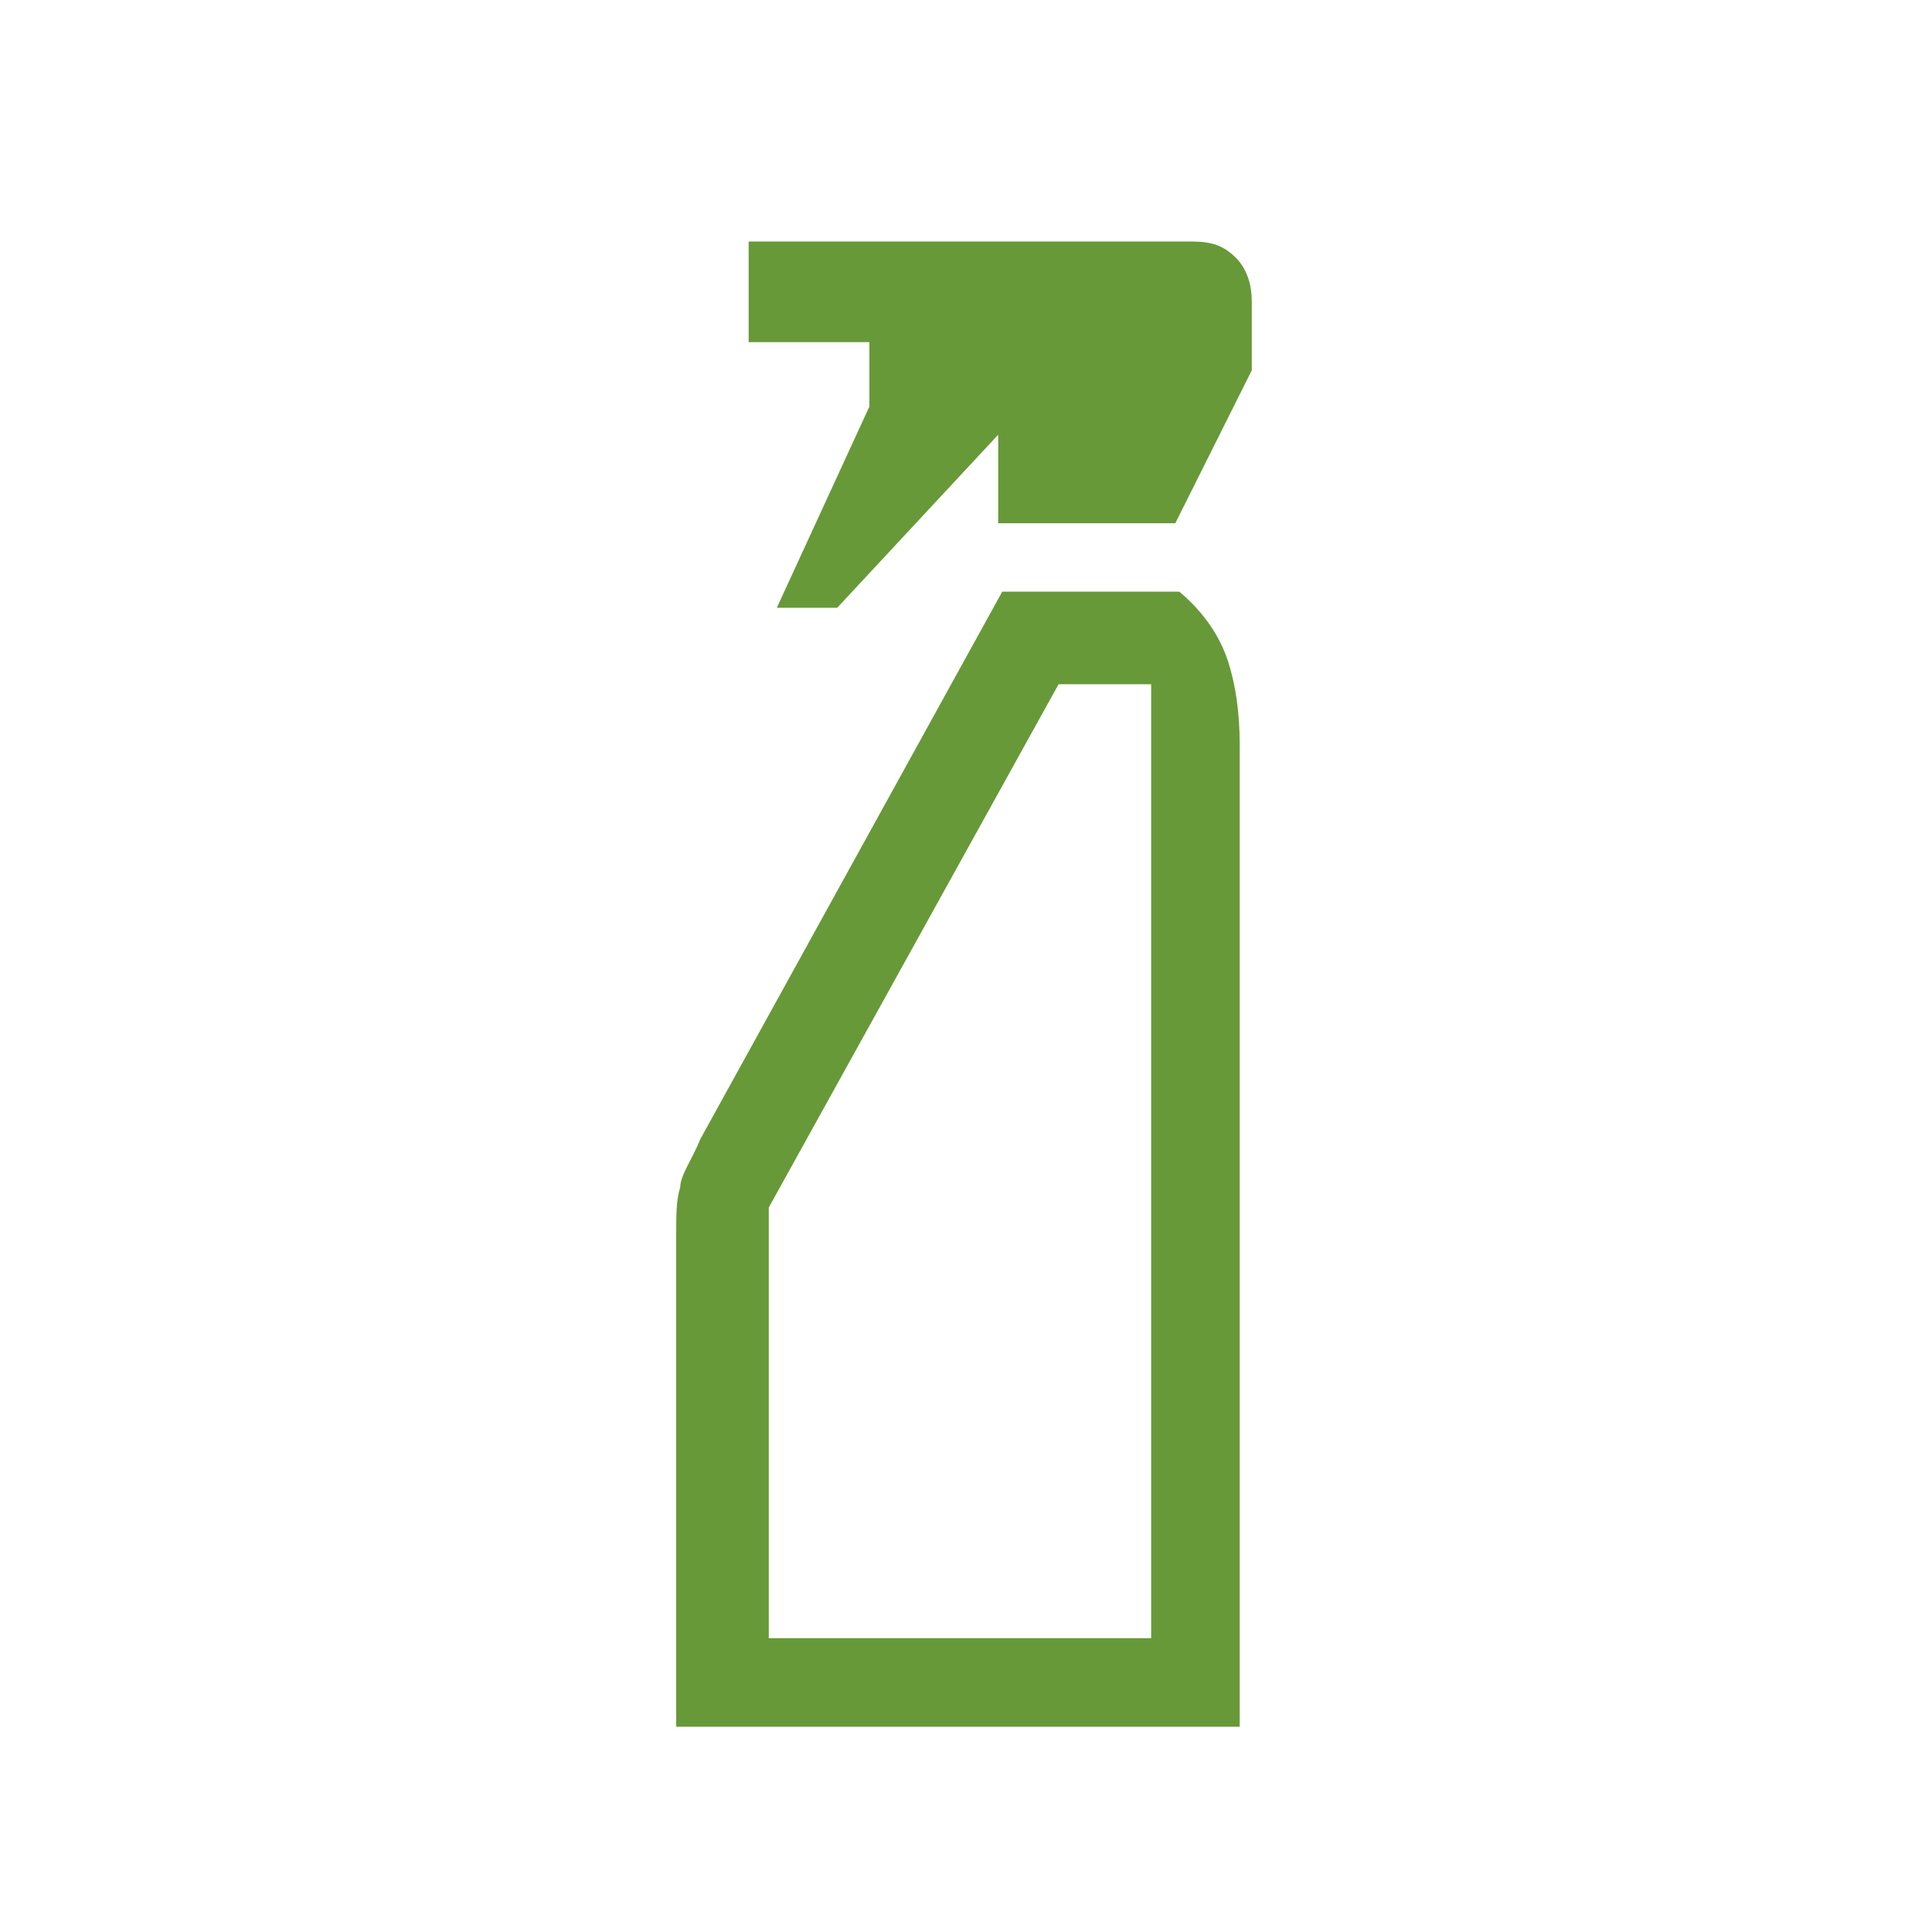<?xml version="1.0" encoding="UTF-8"?>
<svg id="Layer_1" xmlns="http://www.w3.org/2000/svg" version="1.1" viewBox="0 0 48 48">
  <!-- Generator: Adobe Illustrator 30.0.0, SVG Export Plug-In . SVG Version: 2.1.1 Build 123)  -->
  <defs>
    <style>
      .st0 {
        fill: #679938;
      }
    </style>
  </defs>
  <path class="st0" d="M19.3,15.1l2.3-5v-1.6h-3v-2.5h11c.5,0,.8.1,1.1.4.3.3.4.7.4,1.1v1.7l-1.9,3.8h-4.4v-2.2l-4,4.3h-1.5ZM16.8,43v-12.3c0-.5,0-.9.1-1.2,0-.3.3-.7.5-1.2l7.5-13.6h4.4c.6.5,1,1.1,1.2,1.7.2.6.3,1.3.3,2.1v24.4s-14,0-14,0ZM19.1,40.7h9.5v-23.7h-2.3l-7.2,13v10.6ZM19.1,40.7h9.5-9.5Z"/>
</svg>